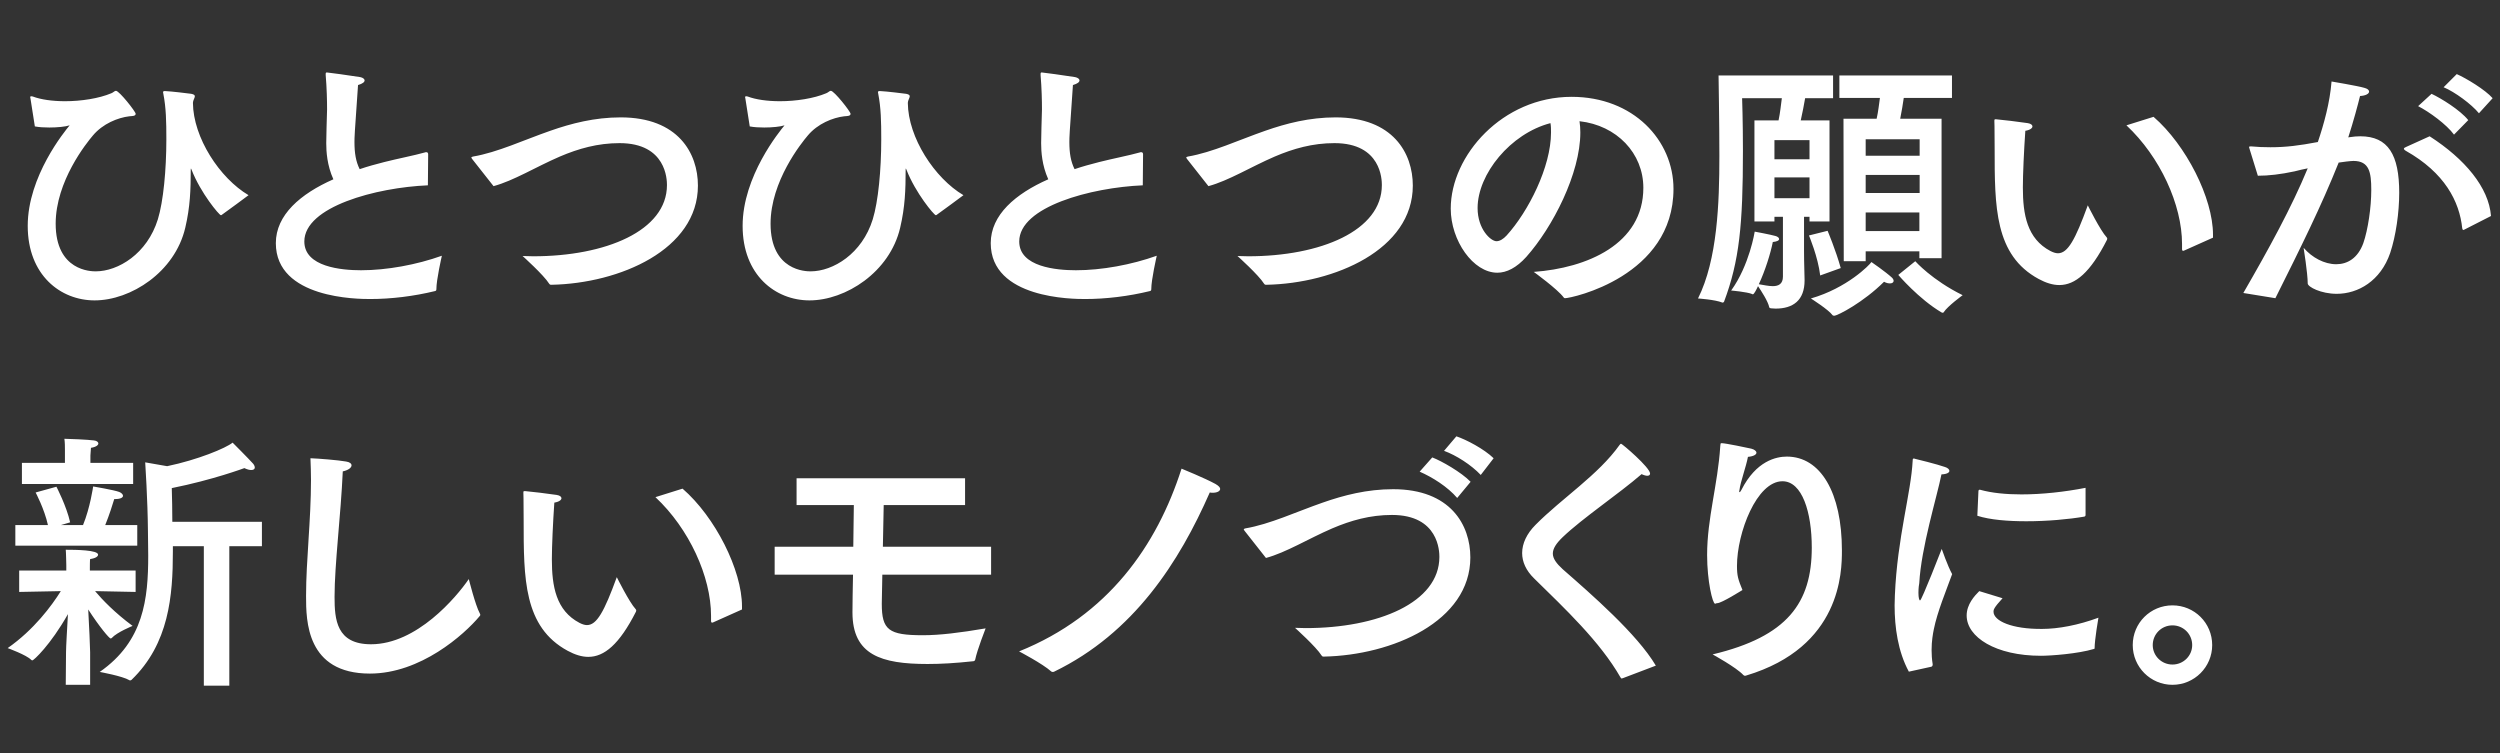 <svg width="511" height="154" viewBox="0 0 511 154" fill="none" xmlns="http://www.w3.org/2000/svg">
<rect x="0" y="0" width="511" height="154" fill="#333333" stroke="none"/>
<path d="M7.123 25.84L6.227 20.128C6.227 20.016 6.171 19.96 6.171 19.848C6.171 19.736 6.227 19.68 6.395 19.68C6.451 19.68 6.563 19.68 6.731 19.736C8.355 20.352 10.707 20.688 13.283 20.688C16.587 20.688 20.227 20.128 22.747 19.064C23.195 18.896 23.419 18.56 23.699 18.56C24.371 18.56 27.731 22.816 27.731 23.264C27.731 23.768 26.947 23.712 26.443 23.768C24.091 24.048 21.011 25.28 18.995 27.688C17.707 29.2 11.379 37.04 11.379 45.72C11.379 55.408 18.659 55.464 19.555 55.464C24.147 55.464 30.083 51.88 32.267 44.824C33.387 41.184 34.003 34.744 34.003 28.472C34.003 24.832 33.947 22.032 33.387 19.176C33.387 19.064 33.331 18.952 33.331 18.896C33.331 18.672 33.443 18.616 33.611 18.616C33.667 18.616 33.723 18.616 33.779 18.616C35.067 18.672 38.259 19.064 39.099 19.176C39.659 19.288 39.827 19.456 39.827 19.68C39.827 20.016 39.435 20.52 39.435 21.024C39.491 28.136 44.923 36.424 50.803 39.896C50.803 39.896 45.763 43.648 45.315 43.928C45.259 43.984 45.203 43.984 45.147 43.984C44.811 43.984 41.003 39.448 39.155 34.688C39.099 34.52 39.043 34.464 39.043 34.464C38.987 34.464 38.987 34.52 38.987 34.8C38.987 38.664 38.875 42.304 37.867 46.56C35.739 55.632 26.723 61.4 19.331 61.4C12.387 61.4 5.667 56.248 5.667 46.168C5.667 36.032 13.227 26.848 14.235 25.616C13.395 25.896 11.715 26.064 10.091 26.064C9.027 26.064 8.019 26.008 7.123 25.84ZM87.517 31.552L87.461 37.88C76.877 38.328 62.205 42.248 62.205 49.36C62.205 54.568 69.821 55.24 73.797 55.24C79.061 55.24 85.165 54.12 90.317 52.272C90.261 52.552 89.197 57.144 89.197 59.104C89.197 59.328 89.141 59.44 88.917 59.496C84.549 60.56 79.957 61.12 75.645 61.12C73.181 61.12 56.381 61.064 56.381 49.696C56.381 43.928 61.421 39.616 68.141 36.648C66.853 33.792 66.685 30.992 66.685 29.256C66.685 27.296 66.797 25 66.853 22.368C66.853 20.576 66.797 18.056 66.573 15.368C66.573 15.256 66.573 15.144 66.573 15.088C66.573 14.92 66.629 14.808 66.797 14.808C66.965 14.808 71.613 15.424 73.629 15.76C74.189 15.872 74.525 16.152 74.525 16.432C74.525 16.768 74.133 17.104 73.181 17.384C72.453 27.576 72.453 28.08 72.453 29.032C72.453 31.272 72.733 33.008 73.517 34.576C75.141 34.016 76.821 33.568 78.557 33.12C81.189 32.448 84.661 31.776 86.845 31.16C86.957 31.104 87.069 31.104 87.125 31.104C87.405 31.104 87.517 31.272 87.517 31.552ZM100.879 38.048L96.511 32.504C96.455 32.392 96.343 32.28 96.343 32.224C96.343 32.112 96.455 32.056 96.679 32C101.663 31.16 107.151 28.584 112.471 26.736C116.783 25.224 121.543 23.992 126.863 23.992C138.623 23.992 142.655 31.328 142.655 37.936C142.655 51.04 126.639 57.928 112.751 58.208C112.471 58.208 112.415 58.208 112.247 57.984C111.127 56.192 106.815 52.328 106.815 52.328C107.543 52.328 108.271 52.384 108.999 52.384C123.783 52.384 136.327 47.176 136.327 37.824C136.327 36.76 136.215 29.256 126.639 29.256C122.159 29.256 118.239 30.376 114.431 32C109.503 34.128 105.023 36.928 100.879 38.048ZM153.248 25.84L152.352 20.128C152.352 20.016 152.296 19.96 152.296 19.848C152.296 19.736 152.352 19.68 152.52 19.68C152.576 19.68 152.688 19.68 152.856 19.736C154.48 20.352 156.832 20.688 159.408 20.688C162.712 20.688 166.352 20.128 168.872 19.064C169.32 18.896 169.544 18.56 169.824 18.56C170.496 18.56 173.856 22.816 173.856 23.264C173.856 23.768 173.072 23.712 172.568 23.768C170.216 24.048 167.136 25.28 165.12 27.688C163.832 29.2 157.504 37.04 157.504 45.72C157.504 55.408 164.784 55.464 165.68 55.464C170.272 55.464 176.208 51.88 178.392 44.824C179.512 41.184 180.128 34.744 180.128 28.472C180.128 24.832 180.072 22.032 179.512 19.176C179.512 19.064 179.456 18.952 179.456 18.896C179.456 18.672 179.568 18.616 179.736 18.616C179.792 18.616 179.848 18.616 179.904 18.616C181.192 18.672 184.384 19.064 185.224 19.176C185.784 19.288 185.952 19.456 185.952 19.68C185.952 20.016 185.56 20.52 185.56 21.024C185.616 28.136 191.048 36.424 196.928 39.896C196.928 39.896 191.888 43.648 191.44 43.928C191.384 43.984 191.328 43.984 191.272 43.984C190.936 43.984 187.128 39.448 185.28 34.688C185.224 34.52 185.168 34.464 185.168 34.464C185.112 34.464 185.112 34.52 185.112 34.8C185.112 38.664 185 42.304 183.992 46.56C181.864 55.632 172.848 61.4 165.456 61.4C158.512 61.4 151.792 56.248 151.792 46.168C151.792 36.032 159.352 26.848 160.36 25.616C159.52 25.896 157.84 26.064 156.216 26.064C155.152 26.064 154.144 26.008 153.248 25.84ZM233.642 31.552L233.586 37.88C223.002 38.328 208.33 42.248 208.33 49.36C208.33 54.568 215.946 55.24 219.922 55.24C225.186 55.24 231.29 54.12 236.442 52.272C236.386 52.552 235.322 57.144 235.322 59.104C235.322 59.328 235.266 59.44 235.042 59.496C230.674 60.56 226.082 61.12 221.77 61.12C219.306 61.12 202.506 61.064 202.506 49.696C202.506 43.928 207.546 39.616 214.266 36.648C212.978 33.792 212.81 30.992 212.81 29.256C212.81 27.296 212.922 25 212.978 22.368C212.978 20.576 212.922 18.056 212.698 15.368C212.698 15.256 212.698 15.144 212.698 15.088C212.698 14.92 212.754 14.808 212.922 14.808C213.09 14.808 217.738 15.424 219.754 15.76C220.314 15.872 220.65 16.152 220.65 16.432C220.65 16.768 220.258 17.104 219.306 17.384C218.578 27.576 218.578 28.08 218.578 29.032C218.578 31.272 218.858 33.008 219.642 34.576C221.266 34.016 222.946 33.568 224.682 33.12C227.314 32.448 230.786 31.776 232.97 31.16C233.082 31.104 233.194 31.104 233.25 31.104C233.53 31.104 233.642 31.272 233.642 31.552ZM247.004 38.048L242.636 32.504C242.58 32.392 242.468 32.28 242.468 32.224C242.468 32.112 242.58 32.056 242.804 32C247.788 31.16 253.276 28.584 258.596 26.736C262.908 25.224 267.668 23.992 272.988 23.992C284.748 23.992 288.78 31.328 288.78 37.936C288.78 51.04 272.764 57.928 258.876 58.208C258.596 58.208 258.54 58.208 258.372 57.984C257.252 56.192 252.94 52.328 252.94 52.328C253.668 52.328 254.396 52.384 255.124 52.384C269.908 52.384 282.452 47.176 282.452 37.824C282.452 36.76 282.34 29.256 272.764 29.256C268.284 29.256 264.364 30.376 260.556 32C255.628 34.128 251.148 36.928 247.004 38.048ZM322.852 24.776C322.964 25.504 323.02 26.288 323.02 27.072C323.02 35.472 317.364 46.448 311.988 52.496C309.972 54.736 307.956 55.744 306.052 55.744C301.124 55.744 296.532 49.192 296.532 42.64C296.532 31.776 307.116 19.792 321.228 19.792C333.884 19.792 342.06 28.696 342.06 38.608C342.06 56.472 321.284 60.952 319.884 60.952C319.772 60.952 319.66 60.896 319.604 60.784C318.372 59.104 313.5 55.576 313.5 55.576C324.364 54.792 335.9 49.92 335.9 38.384C335.9 31.328 330.468 25.616 322.852 24.776ZM316.916 25.168C308.74 27.296 302.02 35.584 302.02 42.528C302.02 46.84 304.708 49.304 305.884 49.304C306.556 49.304 307.284 48.856 307.956 48.128C312.38 43.256 317.028 34.128 317.028 27.072C317.028 26.456 317.028 25.784 316.916 25.168ZM398.984 15.424V20.016H389.128C388.96 21.248 388.68 22.872 388.4 24.272H396.856V52.776H392.32V51.376H381.344V53.392H376.864L376.808 24.272H383.584C383.92 22.816 384.088 21.192 384.256 20.016H375.968V15.424H398.984ZM388.008 56.192L391.48 53.392C391.48 53.392 394.896 57.256 401.168 60.336C401.168 60.336 398.088 62.576 397.304 63.808C397.248 63.92 397.136 63.92 397.08 63.92C397.024 63.92 396.912 63.92 396.856 63.864C392.208 61.12 388.008 56.192 388.008 56.192ZM374.68 15.424V20.072H368.968C368.744 21.36 368.408 23.152 368.072 24.608H373.952V45.272H369.864V44.32H368.744V51.32C368.744 53.952 368.856 56.248 368.856 57.2C368.856 57.256 368.856 57.312 368.856 57.312C368.856 61.4 366.504 63.08 362.92 63.08C362.64 63.08 362.304 63.024 362.024 63.024C361.856 63.024 361.688 62.968 361.632 62.8C361.408 61.624 359.952 59.384 359.336 58.488C359.112 58.992 358.552 60.168 358.272 60.168C358.272 60.168 358.216 60.168 358.16 60.112C357.152 59.664 353.848 59.384 353.848 59.384C357.6 54.176 358.664 47.344 358.664 47.344C358.664 47.344 361.968 47.96 362.92 48.24C363.312 48.352 363.648 48.576 363.648 48.856C363.648 49.136 363.312 49.36 362.36 49.472C361.912 51.768 360.792 55.352 359.504 58.096C360.512 58.264 361.52 58.488 362.36 58.488C363.536 58.488 364.432 58.04 364.432 56.528V44.32H362.696V45.272H358.608V24.608H363.536C363.872 23.04 364.04 21.304 364.208 20.072H356.088C356.088 20.072 356.256 24.72 356.256 30.824C356.256 45.944 355.528 53.336 352.392 61.68C352.336 61.792 352.224 61.848 352.112 61.848H352.056C350.544 61.232 347.072 61.008 347.072 61.008C351.048 53.056 351.44 41.464 351.44 31.888C351.44 25.224 351.272 15.424 351.272 15.424H374.68ZM369.752 48.128L373.56 47.176C373.56 47.176 375.24 51.152 376.248 54.792L372.048 56.304C371.6 52.496 369.752 48.128 369.752 48.128ZM385.096 57.592C380.952 61.736 375.632 64.536 374.904 64.536C374.736 64.536 374.624 64.48 374.568 64.424C373.784 63.304 370.144 61.008 370.144 61.008C377.536 58.88 382.128 54.176 382.52 53.56C382.52 53.56 385.376 55.52 386.72 56.752C386.944 56.976 387.056 57.2 387.056 57.424C387.056 57.704 386.776 57.928 386.328 57.928C385.992 57.928 385.6 57.872 385.096 57.592ZM392.376 28.472H381.344V31.832H392.376V28.472ZM392.376 35.752H381.344V39.448H392.376V35.752ZM392.32 43.424H381.344V47.232H392.32V43.424ZM369.864 28.64H362.696V32.56H369.864V28.64ZM369.864 36.256H362.696V40.512H369.864V36.256ZM434.641 25.616L440.185 23.88C446.849 29.648 452.337 40.512 452.337 47.96C452.337 48.128 452.337 48.352 452.337 48.576L446.457 51.208C446.345 51.264 446.289 51.264 446.233 51.264C446.065 51.264 446.009 51.152 446.009 50.872C446.009 50.536 446.009 50.2 446.009 49.864C446.009 41.856 441.529 32.056 434.641 25.616ZM413.977 26.736C413.697 30.768 413.473 35.64 413.473 38.328C413.473 43.816 414.312 48.8 419.129 51.32C419.689 51.6 420.193 51.768 420.641 51.768C422.657 51.768 424.169 49.024 426.745 41.968C426.745 41.968 429.265 47.064 430.609 48.52C430.665 48.576 430.721 48.688 430.721 48.8C430.721 48.856 430.665 48.968 430.665 49.024C427.249 55.744 424.169 58.264 420.921 58.264C419.577 58.264 418.177 57.816 416.721 57.032C407.704 52.16 407.704 42.304 407.704 30.264C407.704 25.504 407.649 25.056 407.649 24.72C407.649 24.44 407.704 24.384 407.817 24.384C407.873 24.384 407.929 24.384 408.041 24.384C408.881 24.44 413.081 24.944 414.481 25.168C415.153 25.28 415.433 25.56 415.433 25.84C415.433 26.176 414.985 26.568 413.977 26.736ZM509.496 20.072L506.696 23.152C505.184 21.304 501.768 18.784 499.472 17.832L502.16 15.144C504.064 15.984 507.984 18.336 509.496 20.072ZM504.512 24.552L501.6 27.52C500.088 25.448 496.56 22.872 494.264 21.696L497.008 19.176C499.024 20.128 502.832 22.48 504.512 24.552ZM509.16 44.152L503.784 46.896C503.672 46.952 503.56 47.008 503.504 47.008C503.392 47.008 503.336 46.896 503.28 46.672C502.72 41.184 499.696 35.304 491.744 30.824C491.464 30.656 491.352 30.488 491.352 30.432C491.352 30.264 491.52 30.152 491.8 30.04L496.616 27.856C503.84 32.504 508.712 38.328 509.16 44.152ZM479.984 28.08L480.376 28.024C481.104 27.912 481.776 27.856 482.448 27.856C488.16 27.856 490.4 31.664 490.4 39.392C490.4 43.424 489.728 48.184 488.552 51.712C486.592 57.424 482 60.056 477.632 60.056C474.44 60.056 471.696 58.656 471.696 57.928C471.696 55.856 470.856 50.648 470.856 50.648C472.592 52.664 475.112 54.008 477.52 54.008C479.816 54.008 481.944 52.776 483.064 49.696C484.016 46.952 484.688 42.416 484.688 38.832C484.688 35.248 484.296 32.896 481.048 32.896C480.488 32.896 478.696 33.12 478.024 33.232C474.44 42.192 470.352 50.424 465.088 60.952L458.536 59.888C463.744 50.872 468.392 42.416 471.696 34.408C470.8 34.576 469.904 34.8 469.008 35.024C466.152 35.64 463.688 35.92 461.504 35.92L459.824 30.488C459.768 30.32 459.712 30.152 459.712 30.096C459.712 29.928 459.824 29.928 459.992 29.928C460.048 29.928 460.104 29.928 460.216 29.928C461.336 30.04 462.624 30.096 464.08 30.096C467.272 30.096 469.904 29.76 473.768 29.032C475 25.392 476.232 20.968 476.568 16.656C476.568 16.656 481.888 17.552 483.232 17.944C483.904 18.112 484.24 18.392 484.24 18.728C484.24 19.176 483.512 19.568 482.392 19.624C482 21.248 480.992 25 479.984 28.08Z" fill="white"/>
<path d="M53.536 106.656V111.64H46.872V140.144H41.664V111.64H35.336C35.336 111.976 35.336 112.368 35.336 112.704C35.336 121.776 34.552 131.576 26.88 138.968C26.768 139.024 26.712 139.08 26.6 139.08C26.544 139.08 26.488 139.08 26.432 139.024C25.032 138.184 20.384 137.344 20.384 137.344C29.4 131.072 30.296 122.392 30.296 113.544C30.296 111.864 30.24 110.24 30.24 108.616C30.184 102.064 29.68 94.504 29.68 94.504L34.16 95.288C40.376 94 46.2 91.592 47.544 90.472C47.544 90.472 50.792 93.72 51.744 94.784C51.968 95.064 52.08 95.344 52.08 95.568C52.08 95.848 51.856 96.072 51.352 96.072C51.016 96.072 50.512 95.96 49.952 95.68C49.952 95.68 43.512 98.088 35.112 99.768C35.168 101.784 35.224 104.248 35.224 106.656H53.536ZM27.216 94.616V98.928H4.48V94.616H13.272V92.656C13.272 92.656 13.272 92.376 13.272 91.984C13.272 91.368 13.272 90.416 13.16 89.688C13.944 89.688 17.976 89.856 19.208 90.024C19.768 90.08 20.104 90.36 20.104 90.64C20.104 90.976 19.656 91.368 18.592 91.536C18.536 92.04 18.48 93.104 18.48 93.104V94.616H27.216ZM28.056 107.328V111.528H3.136V107.328H9.8C9.072 104.024 7.28 100.664 7.28 100.664L11.536 99.488C11.536 99.488 13.608 103.464 14.336 106.768L12.432 107.328H16.968C18.424 103.8 19.04 99.432 19.04 99.432C19.04 99.432 23.352 100.16 24.36 100.552C24.808 100.72 25.144 101.056 25.144 101.336C25.144 101.672 24.696 102.008 23.52 102.008C23.464 102.008 23.408 102.008 23.352 102.008C23.072 102.96 22.288 105.424 21.504 107.328H28.056ZM27.72 116.624V120.992C27.72 120.992 23.072 120.88 19.432 120.824C20.888 122.56 23.464 125.248 27.104 127.936C27.104 127.936 23.912 129.224 22.848 130.4C22.792 130.456 22.68 130.512 22.624 130.512C22.344 130.512 20.384 128.216 18.032 124.576C18.2 127.656 18.424 132.304 18.424 133.312V139.976H13.44L13.496 133.312C13.496 132.248 13.72 128.496 13.888 125.528C10.304 131.856 6.888 134.992 6.608 134.992C6.552 134.992 6.44 134.936 6.384 134.88C5.432 133.872 1.568 132.472 1.568 132.472C6.944 128.72 10.584 123.792 12.432 120.824C8.848 120.88 3.92 120.992 3.92 120.992V116.624H13.552V115.56C13.552 115.56 13.496 112.648 13.44 112.368C15.568 112.368 20.048 112.424 20.048 113.376C20.048 113.712 19.6 114.104 18.424 114.272C18.368 114.384 18.368 116.008 18.368 116.008V116.624H27.72ZM70.063 96.352C69.671 105.256 68.383 115.336 68.383 122C68.383 126.648 68.775 131.688 75.831 131.688C85.183 131.688 93.247 122.112 95.823 118.36C95.823 118.36 97.167 123.736 98.063 125.36C98.119 125.472 98.175 125.584 98.175 125.696C98.175 125.752 98.119 125.864 98.007 125.976C94.871 129.728 85.967 137.68 75.607 137.68C62.615 137.68 62.559 126.872 62.559 121.832C62.559 114.496 63.567 106.376 63.567 98.088C63.567 96.632 63.511 95.12 63.455 93.664C65.079 93.72 69.223 94.056 70.735 94.336C71.519 94.448 71.855 94.784 71.855 95.12C71.855 95.624 71.127 96.128 70.063 96.352ZM133.969 101.616L139.513 99.88C146.177 105.648 151.665 116.512 151.665 123.96C151.665 124.128 151.665 124.352 151.665 124.576L145.785 127.208C145.673 127.264 145.617 127.264 145.561 127.264C145.393 127.264 145.337 127.152 145.337 126.872C145.337 126.536 145.337 126.2 145.337 125.864C145.337 117.856 140.857 108.056 133.969 101.616ZM113.305 102.736C113.025 106.768 112.801 111.64 112.801 114.328C112.801 119.816 113.641 124.8 118.457 127.32C119.017 127.6 119.521 127.768 119.969 127.768C121.985 127.768 123.497 125.024 126.073 117.968C126.073 117.968 128.593 123.064 129.937 124.52C129.993 124.576 130.049 124.688 130.049 124.8C130.049 124.856 129.993 124.968 129.993 125.024C126.577 131.744 123.497 134.264 120.249 134.264C118.905 134.264 117.505 133.816 116.049 133.032C107.033 128.16 107.033 118.304 107.033 106.264C107.033 101.504 106.977 101.056 106.977 100.72C106.977 100.44 107.033 100.384 107.145 100.384C107.201 100.384 107.257 100.384 107.369 100.384C108.209 100.44 112.409 100.944 113.809 101.168C114.481 101.28 114.761 101.56 114.761 101.84C114.761 102.176 114.313 102.568 113.305 102.736ZM197.26 97.752V103.24H180.628C180.572 106.04 180.516 109.008 180.46 111.752H202.58V117.464H180.348C180.292 120.6 180.236 122.896 180.236 123.4C180.236 128.776 181.636 129.84 188.636 129.84C192.108 129.84 196.196 129.336 201.46 128.44C201.46 128.44 199.724 132.864 199.332 134.824C199.276 135.048 199.108 135.16 198.884 135.16C195.244 135.552 192.332 135.72 189.588 135.72C180.124 135.72 174.244 133.872 174.244 125.192C174.244 125.136 174.244 125.08 174.244 125.024C174.244 123.288 174.3 120.544 174.356 117.464H158.34V111.752H174.412C174.468 108.84 174.468 105.928 174.524 103.24H162.82V97.752H197.26ZM247.276 100.664C241.06 114.832 231.764 129.392 215.468 137.288C215.356 137.344 215.244 137.344 215.188 137.344C215.076 137.344 214.964 137.344 214.852 137.232C213.116 135.664 208.3 133.144 208.3 133.144C226.5 125.808 236.468 111.528 241.508 95.792C241.508 95.792 246.324 97.752 248.452 98.928C249.124 99.32 249.404 99.656 249.404 99.936C249.404 100.384 248.788 100.72 247.892 100.72C247.724 100.72 247.5 100.72 247.276 100.664ZM305.298 93.664L302.666 97.08C300.706 95.008 297.626 93.048 295.162 92.152L297.682 89.184C299.698 89.856 303.338 91.76 305.298 93.664ZM300.594 98.48L297.85 101.784C295.89 99.488 292.754 97.528 290.178 96.408L292.754 93.496C294.658 94.224 298.69 96.52 300.594 98.48ZM258.762 114.048L254.394 108.504C254.338 108.392 254.226 108.28 254.226 108.224C254.226 108.112 254.338 108.056 254.562 108C259.546 107.16 265.034 104.584 270.354 102.736C274.666 101.224 279.426 99.992 284.746 99.992C296.506 99.992 300.538 107.328 300.538 113.936C300.538 127.04 284.522 133.928 270.634 134.208C270.354 134.208 270.298 134.208 270.13 133.984C269.01 132.192 264.698 128.328 264.698 128.328C265.426 128.328 266.154 128.384 266.882 128.384C281.666 128.384 294.21 123.176 294.21 113.824C294.21 112.76 294.098 105.256 284.522 105.256C280.042 105.256 276.122 106.376 272.314 108C267.386 110.128 262.906 112.928 258.762 114.048ZM338.454 136.056L331.678 138.632C331.566 138.632 331.51 138.688 331.454 138.688C331.398 138.688 331.342 138.632 331.23 138.464C327.03 131.128 319.862 124.408 313.59 118.248C311.91 116.624 311.126 114.832 311.126 113.04C311.126 111.08 312.078 109.064 313.87 107.272C319.246 101.84 326.694 97.08 331.062 90.92C331.174 90.752 331.286 90.696 331.342 90.696C331.566 90.696 337.278 95.568 337.278 96.8C337.278 97.08 337.054 97.248 336.718 97.248C336.438 97.248 335.99 97.136 335.542 96.912C330.894 100.944 323.446 105.928 319.414 109.792C318.07 111.08 317.398 112.144 317.398 113.152C317.398 114.16 318.126 115.168 319.414 116.344C325.238 121.44 334.646 129.616 338.454 136.056ZM356.159 120.6C356.047 120.656 351.903 123.288 351.007 123.288C350.951 123.288 350.951 123.288 350.895 123.288C350.783 123.344 350.671 123.4 350.559 123.4C350.055 123.4 348.935 118.808 348.935 113.432C348.935 105.928 351.119 99.096 351.623 91.2C351.679 90.696 351.623 90.584 351.903 90.584C352.687 90.584 357.223 91.536 357.951 91.704C358.623 91.872 359.015 92.208 359.015 92.544C359.015 92.88 358.511 93.272 357.279 93.384C356.887 95.456 355.767 98.424 355.543 100.16C355.543 100.272 355.487 100.384 355.487 100.44C355.487 100.552 355.543 100.608 355.599 100.608C355.655 100.608 355.767 100.44 355.935 100.16C358.959 94.168 363.103 93.328 365.231 93.328C372.119 93.328 376.487 100.664 376.487 112.536C376.487 116.904 376.319 132.248 356.943 138.072C356.831 138.128 356.719 138.128 356.663 138.128C356.551 138.128 356.439 138.072 356.327 137.96C354.871 136.392 350.055 133.76 350.055 133.76C365.343 130.12 370.327 123.232 370.327 111.92C370.327 104.696 368.367 98.368 364.335 98.368C359.071 98.368 355.039 108.896 355.039 115.672C355.039 117.688 355.263 118.416 356.159 120.6ZM426.289 99.712V105.256C426.289 105.48 426.177 105.536 426.065 105.592C422.817 106.152 418.449 106.544 414.193 106.544C410.441 106.544 406.801 106.264 404.169 105.424L404.393 100.384C404.393 100.216 404.505 100.104 404.617 100.104C404.673 100.104 404.673 100.104 404.729 100.104C407.137 100.776 410.049 101.056 413.185 101.056C417.385 101.056 421.977 100.552 426.289 99.712ZM404.561 120.824L409.321 122.28C407.529 124.24 407.473 124.632 407.473 125.024C407.473 126.928 411.281 128.608 417.385 128.552C420.745 128.552 424.833 127.768 428.921 126.256C428.921 126.256 428.137 130.736 428.137 132.528C428.137 132.584 428.081 132.64 428.025 132.64C424.721 133.648 419.121 134.04 417.161 134.04C407.921 134.04 401.985 130.232 401.985 125.808C401.985 123.512 403.609 121.776 404.561 120.824ZM394.761 136.28L390.169 137.288C387.929 133.144 387.257 128.216 387.257 123.736C387.257 123.064 387.313 122.336 387.313 121.664C387.817 109.792 390.617 100.832 390.953 94.112C390.953 93.832 391.009 93.72 391.177 93.72C391.233 93.72 391.289 93.72 391.401 93.776C391.681 93.832 395.993 94.896 397.561 95.456C398.121 95.624 398.457 95.96 398.457 96.24C398.457 96.576 398.009 96.912 396.833 96.968C395.881 101.672 392.689 111.92 392.297 119.2C392.241 119.368 392.129 120.264 392.129 121.16C392.129 122.224 392.297 122.728 392.465 122.728C392.801 122.728 396.889 112.2 396.889 112.2C396.889 112.2 398.065 115.616 399.017 117.352C397.785 120.768 395.993 125.024 395.265 128.664C395.097 129.504 394.817 131.016 394.817 132.864C394.817 133.76 394.873 134.768 395.041 135.776C395.041 136 394.985 136.224 394.761 136.28ZM452.172 131.856C452.172 136.336 448.532 139.976 444.052 139.976C439.572 139.976 435.932 136.336 435.932 131.856C435.932 127.32 439.572 123.736 444.052 123.736C448.532 123.736 452.172 127.32 452.172 131.856ZM444.052 127.824C441.812 127.824 440.02 129.616 440.02 131.856C440.02 134.04 441.812 135.832 444.052 135.832C446.292 135.832 448.084 134.04 448.084 131.856C448.084 129.616 446.292 127.824 444.052 127.824Z" fill="white"/>
</svg>
